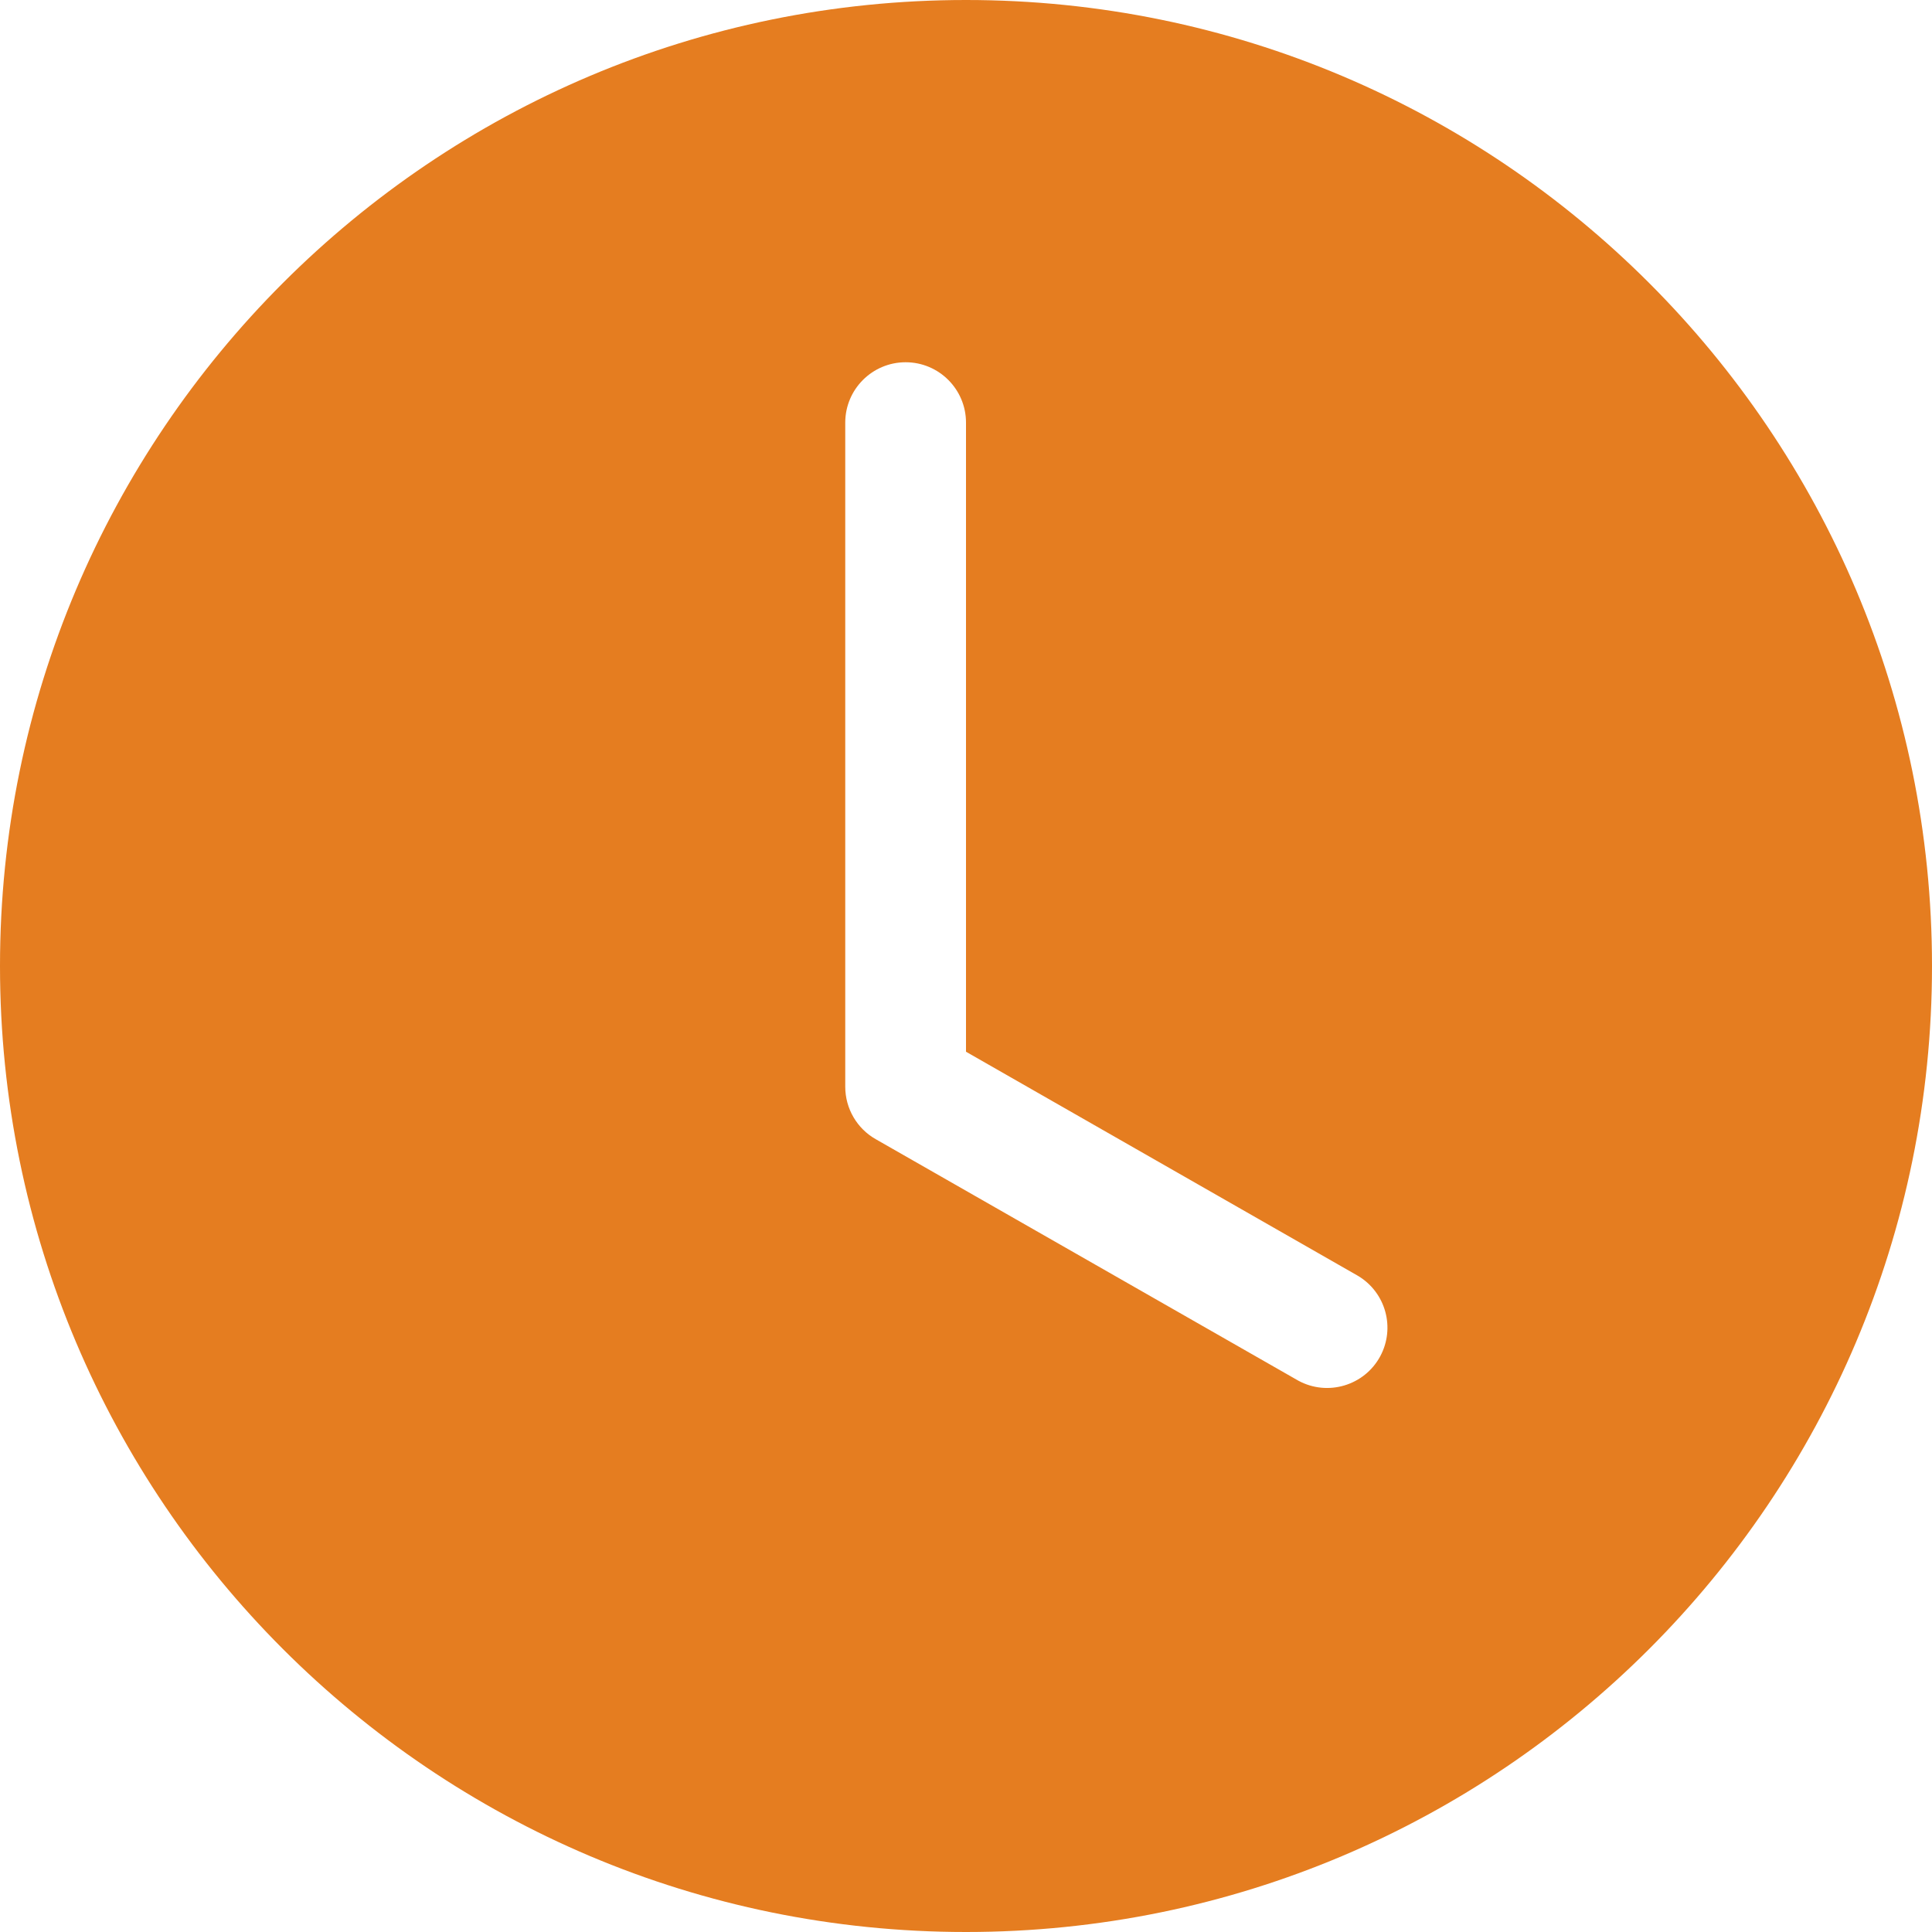 <?xml version="1.0" encoding="utf-8"?>
<!-- Generator: Adobe Illustrator 14.0.0, SVG Export Plug-In  -->
<!DOCTYPE svg PUBLIC "-//W3C//DTD SVG 1.1//EN" "http://www.w3.org/Graphics/SVG/1.1/DTD/svg11.dtd">
<svg version="1.1"
	 xmlns="http://www.w3.org/2000/svg" xmlns:xlink="http://www.w3.org/1999/xlink" xmlns:a="http://ns.adobe.com/AdobeSVGViewerExtensions/3.0/"
	 x="0px" y="0px" width="16px" height="16px" viewBox="0 0 16 16" enable-background="new 0 0 16 16" xml:space="preserve">
<defs>
</defs>
<path fill="#E57D20" d="M16,8c0,4.418-3.581,8-8,8c-4.418,0-8-3.582-8-8c0-4.418,3.582-8,8-8C12.419,0,16,3.582,16,8 M8,3.5
	C8,3.224,7.776,3,7.5,3S7,3.224,7,3.5V9c0,0.18,0.097,0.346,0.252,0.434l3.5,2c0.243,0.132,0.547,0.041,0.678-0.201
	c0.127-0.235,0.047-0.528-0.182-0.666L8,8.71V3.5z"/>
</svg>
